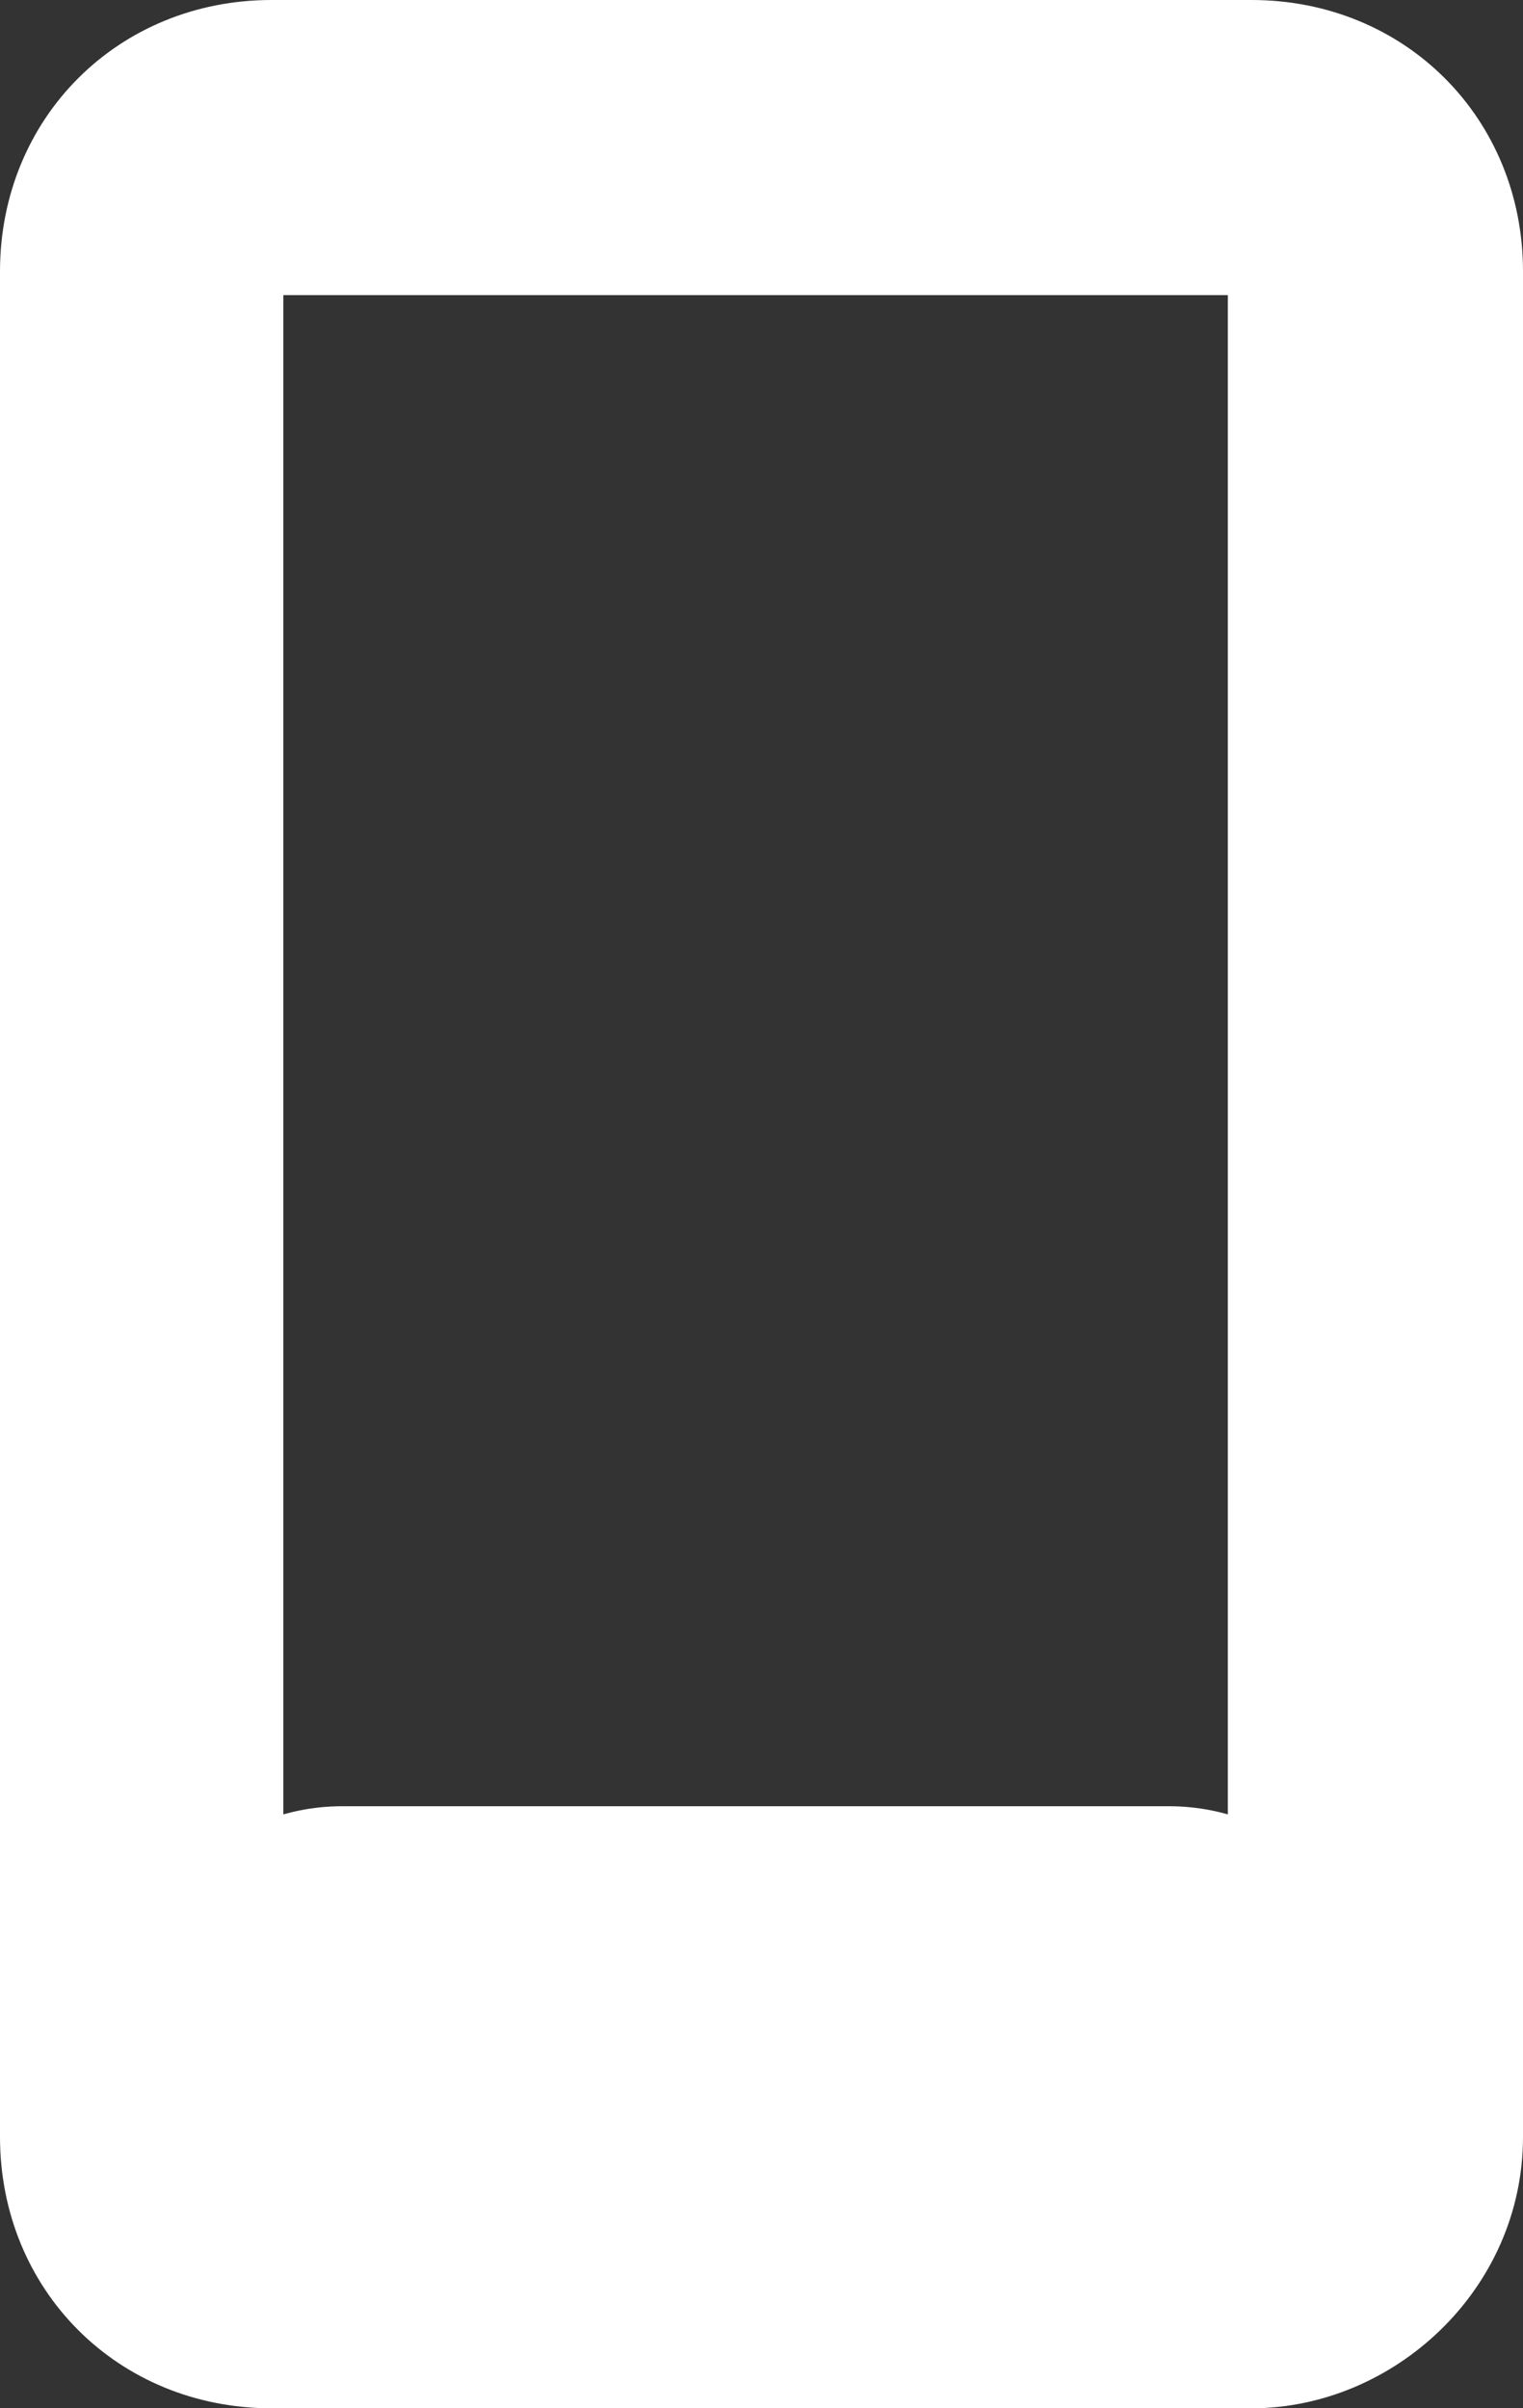 <svg version="1.1" id="Calque_1" xmlns="http://www.w3.org/2000/svg" xmlns:xlink="http://www.w3.org/1999/xlink" x="0px" y="0px" viewBox="211.9 98.7 12.9 20.4" style="enable-background:new 211.9 98.7 12.9 20.4;" xml:space="preserve">
<rect x="211.9" y="98.7" width="12.9" height="20.4" fill="#333333" stroke="none"/>
<style type="text/css">
	.white-svg{fill:#FFFFFF;}
</style>
<g>
	<path class="white-svg" d="M222.5,119.1h-8.3c-1.3,0-2.3-1-2.3-2.3V101c0-1.3,1-2.3,2.3-2.3h8.3c1.3,0,2.3,1,2.3,2.3v15.8
		C224.8,118.1,223.7,119.1,222.5,119.1z M214.3,116.7h8v-15.5h-8V116.7z"></path>
	<path class="white-svg" d="M221.8,117.6h-7c-1,0-1.8-0.8-1.8-1.8v0c0-1,0.8-1.8,1.8-1.8h7c1,0,1.8,0.8,1.8,1.8v0
		C223.6,116.7,222.8,117.6,221.8,117.6z"></path>
</g>
</svg>